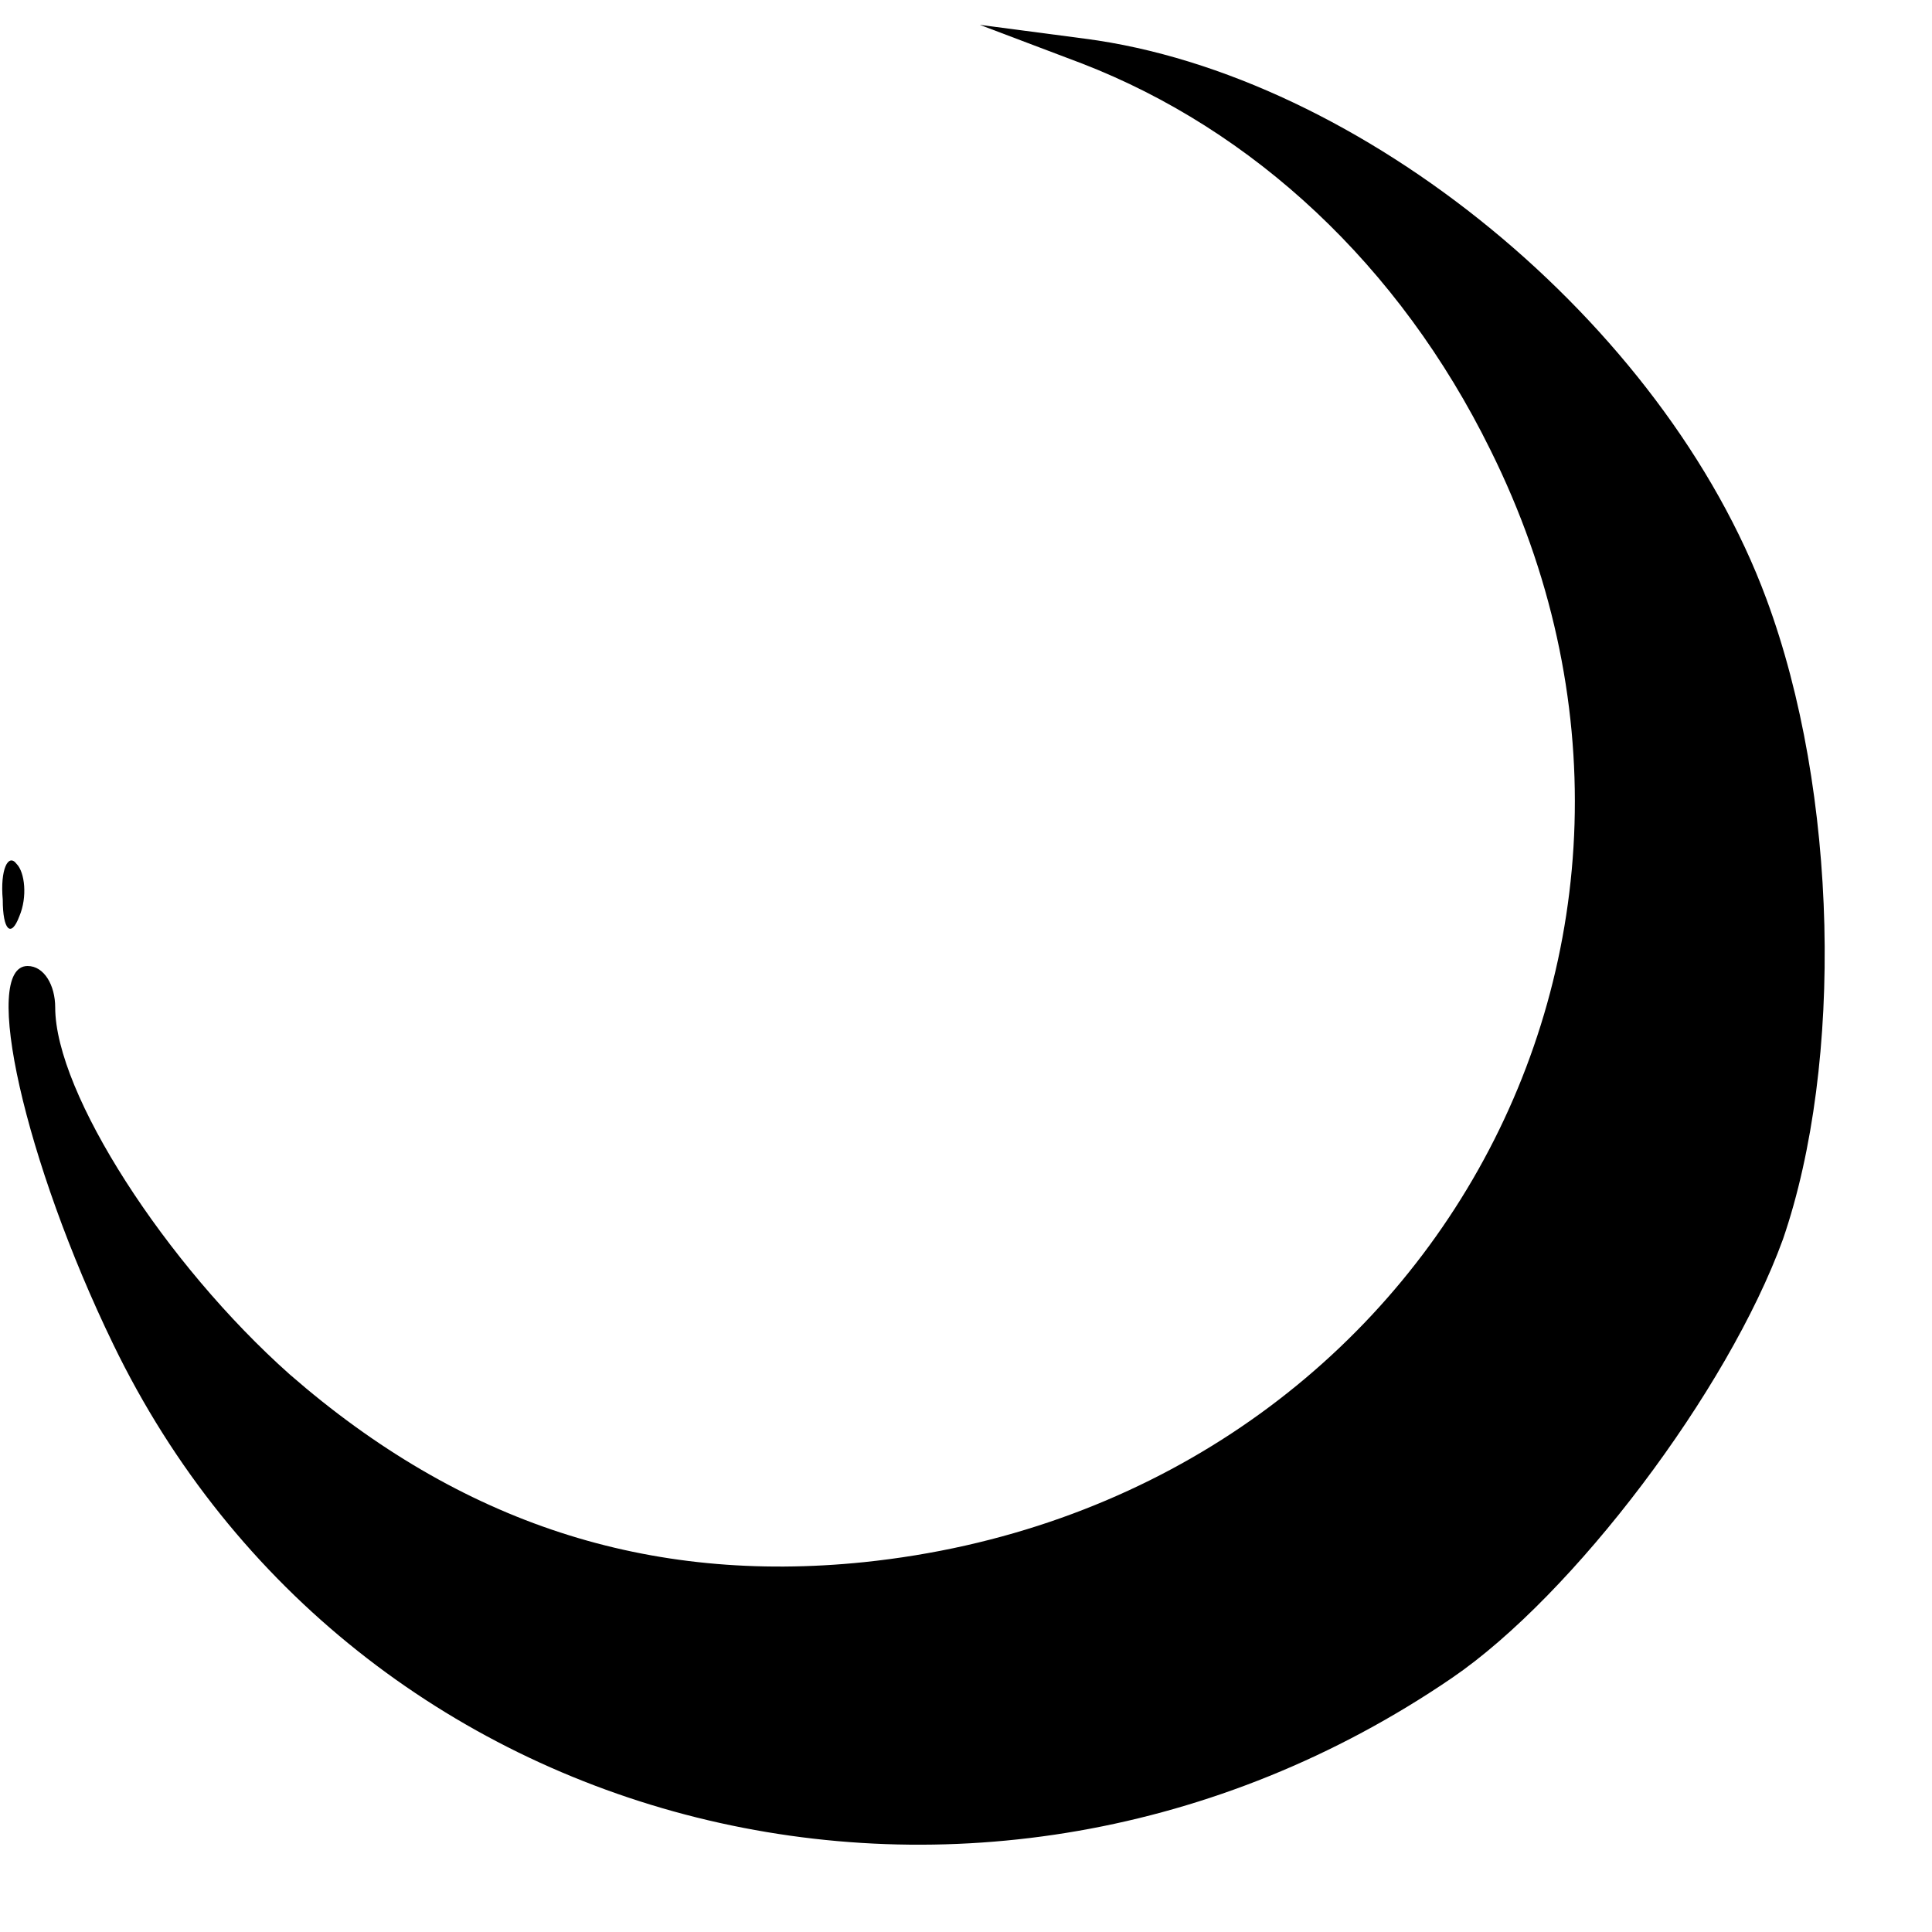 <?xml version="1.0" standalone="no"?>
<!DOCTYPE svg PUBLIC "-//W3C//DTD SVG 20010904//EN"
 "http://www.w3.org/TR/2001/REC-SVG-20010904/DTD/svg10.dtd">
<svg version="1.0" xmlns="http://www.w3.org/2000/svg"
 width="70pt" height="70pt" viewBox="0 0 70 70"
 preserveAspectRatio="xMidYMid meet">
<g transform="translate(0,70) scale(0.1,-0.1)"
fill="#000000" stroke="none">
<path d="M392 677 c62 -24 115 -73 148 -140 89 -179 -25 -382 -227 -403 -78
-8 -146 14 -208 68 -45 40 -85 102 -85 133 0 8 -4 15 -10 15 -17 0 -1 -71 31
-137 87 -180 315 -237 485 -121 44 30 100 104 120 159 22 64 20 162 -6 232
-37 100 -147 190 -247 203 l-38 5 37 -14z"/>
<path d="M1 374 c0 -11 3 -14 6 -6 3 7 2 16 -1 19 -3 4 -6 -2 -5 -13z"/>
</g>
</svg>
